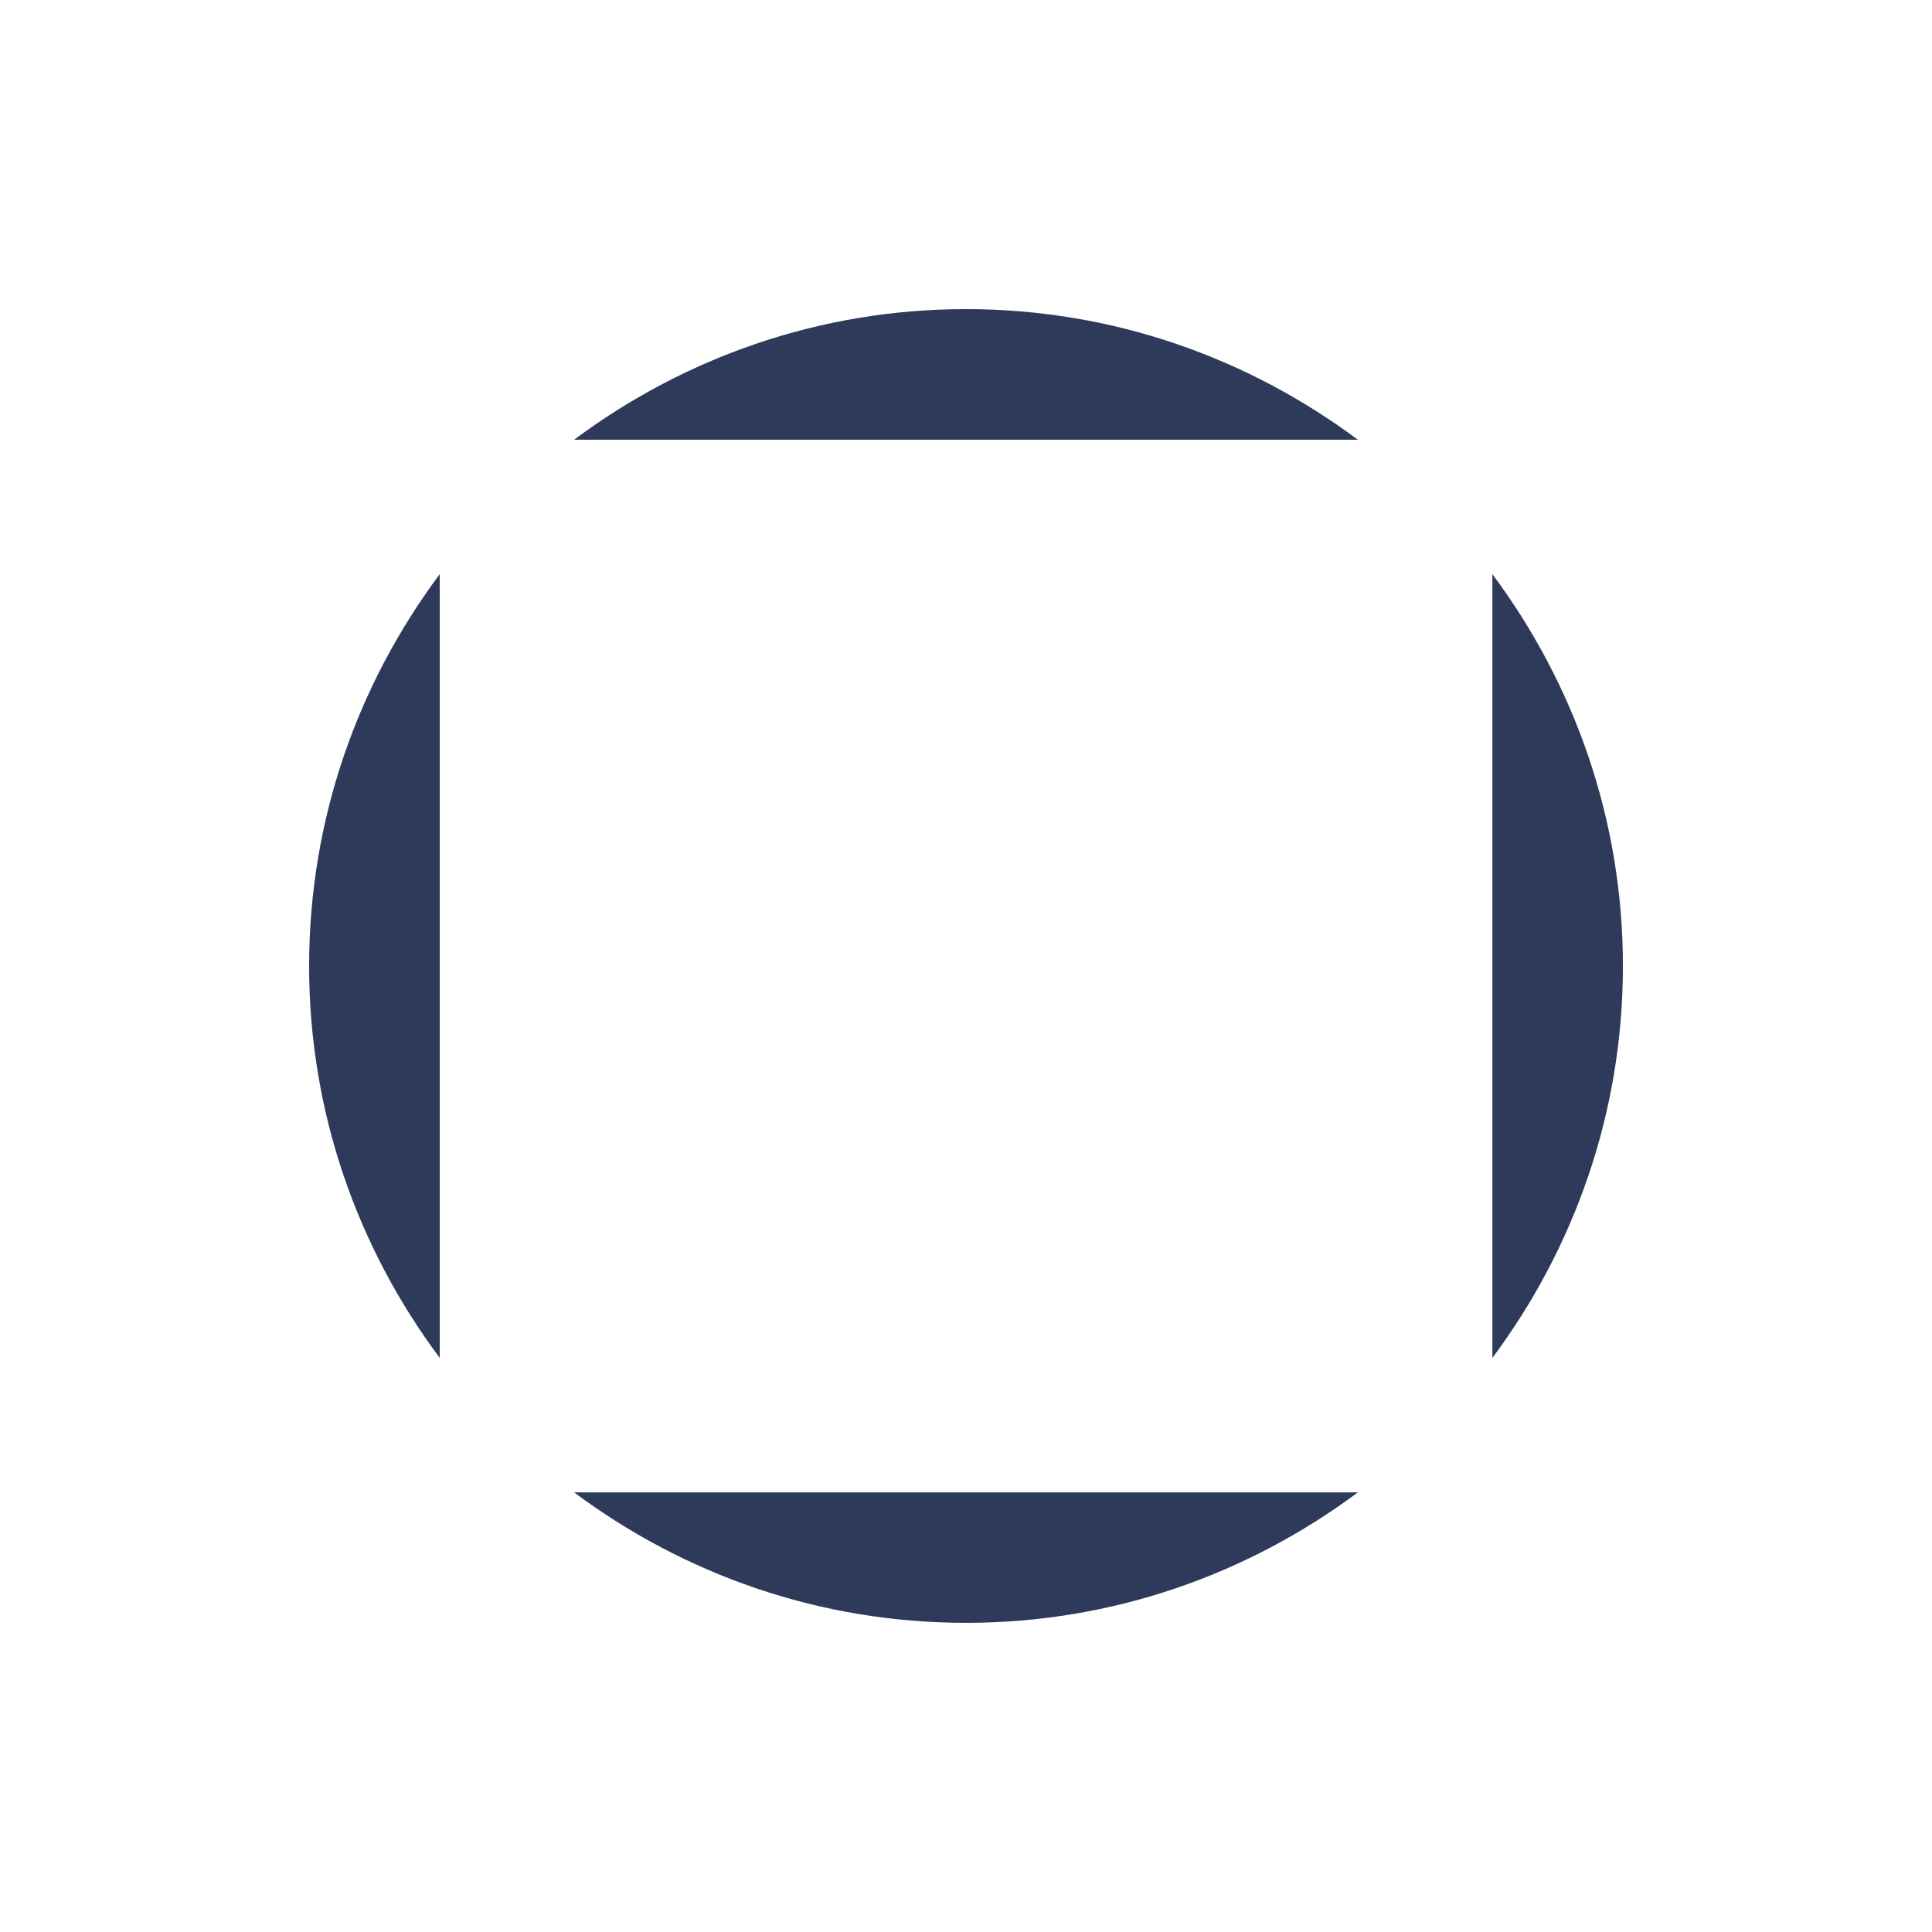 <svg width="50" height="50" viewBox="0 0 50 50" fill="none" xmlns="http://www.w3.org/2000/svg">
<path d="M42.001 25.001C42.001 21.194 40.734 17.692 38.623 14.86V35.142C40.734 32.311 42.001 28.808 42.001 25.001Z" fill="#2E3A59"/>
<path d="M24.999 8C21.191 8 17.692 9.267 14.858 11.38H35.141C32.306 9.267 28.807 8 24.999 8Z" fill="#2E3A59"/>
<path d="M8 25.001C8 28.808 9.267 32.311 11.38 35.142V14.86C9.267 17.692 8 21.194 8 25.001Z" fill="#2E3A59"/>
<path d="M24.999 41.999C28.807 41.999 32.306 40.734 35.141 38.623H14.858C17.692 40.735 21.191 41.999 24.999 41.999Z" fill="#2E3A59"/>
</svg>
